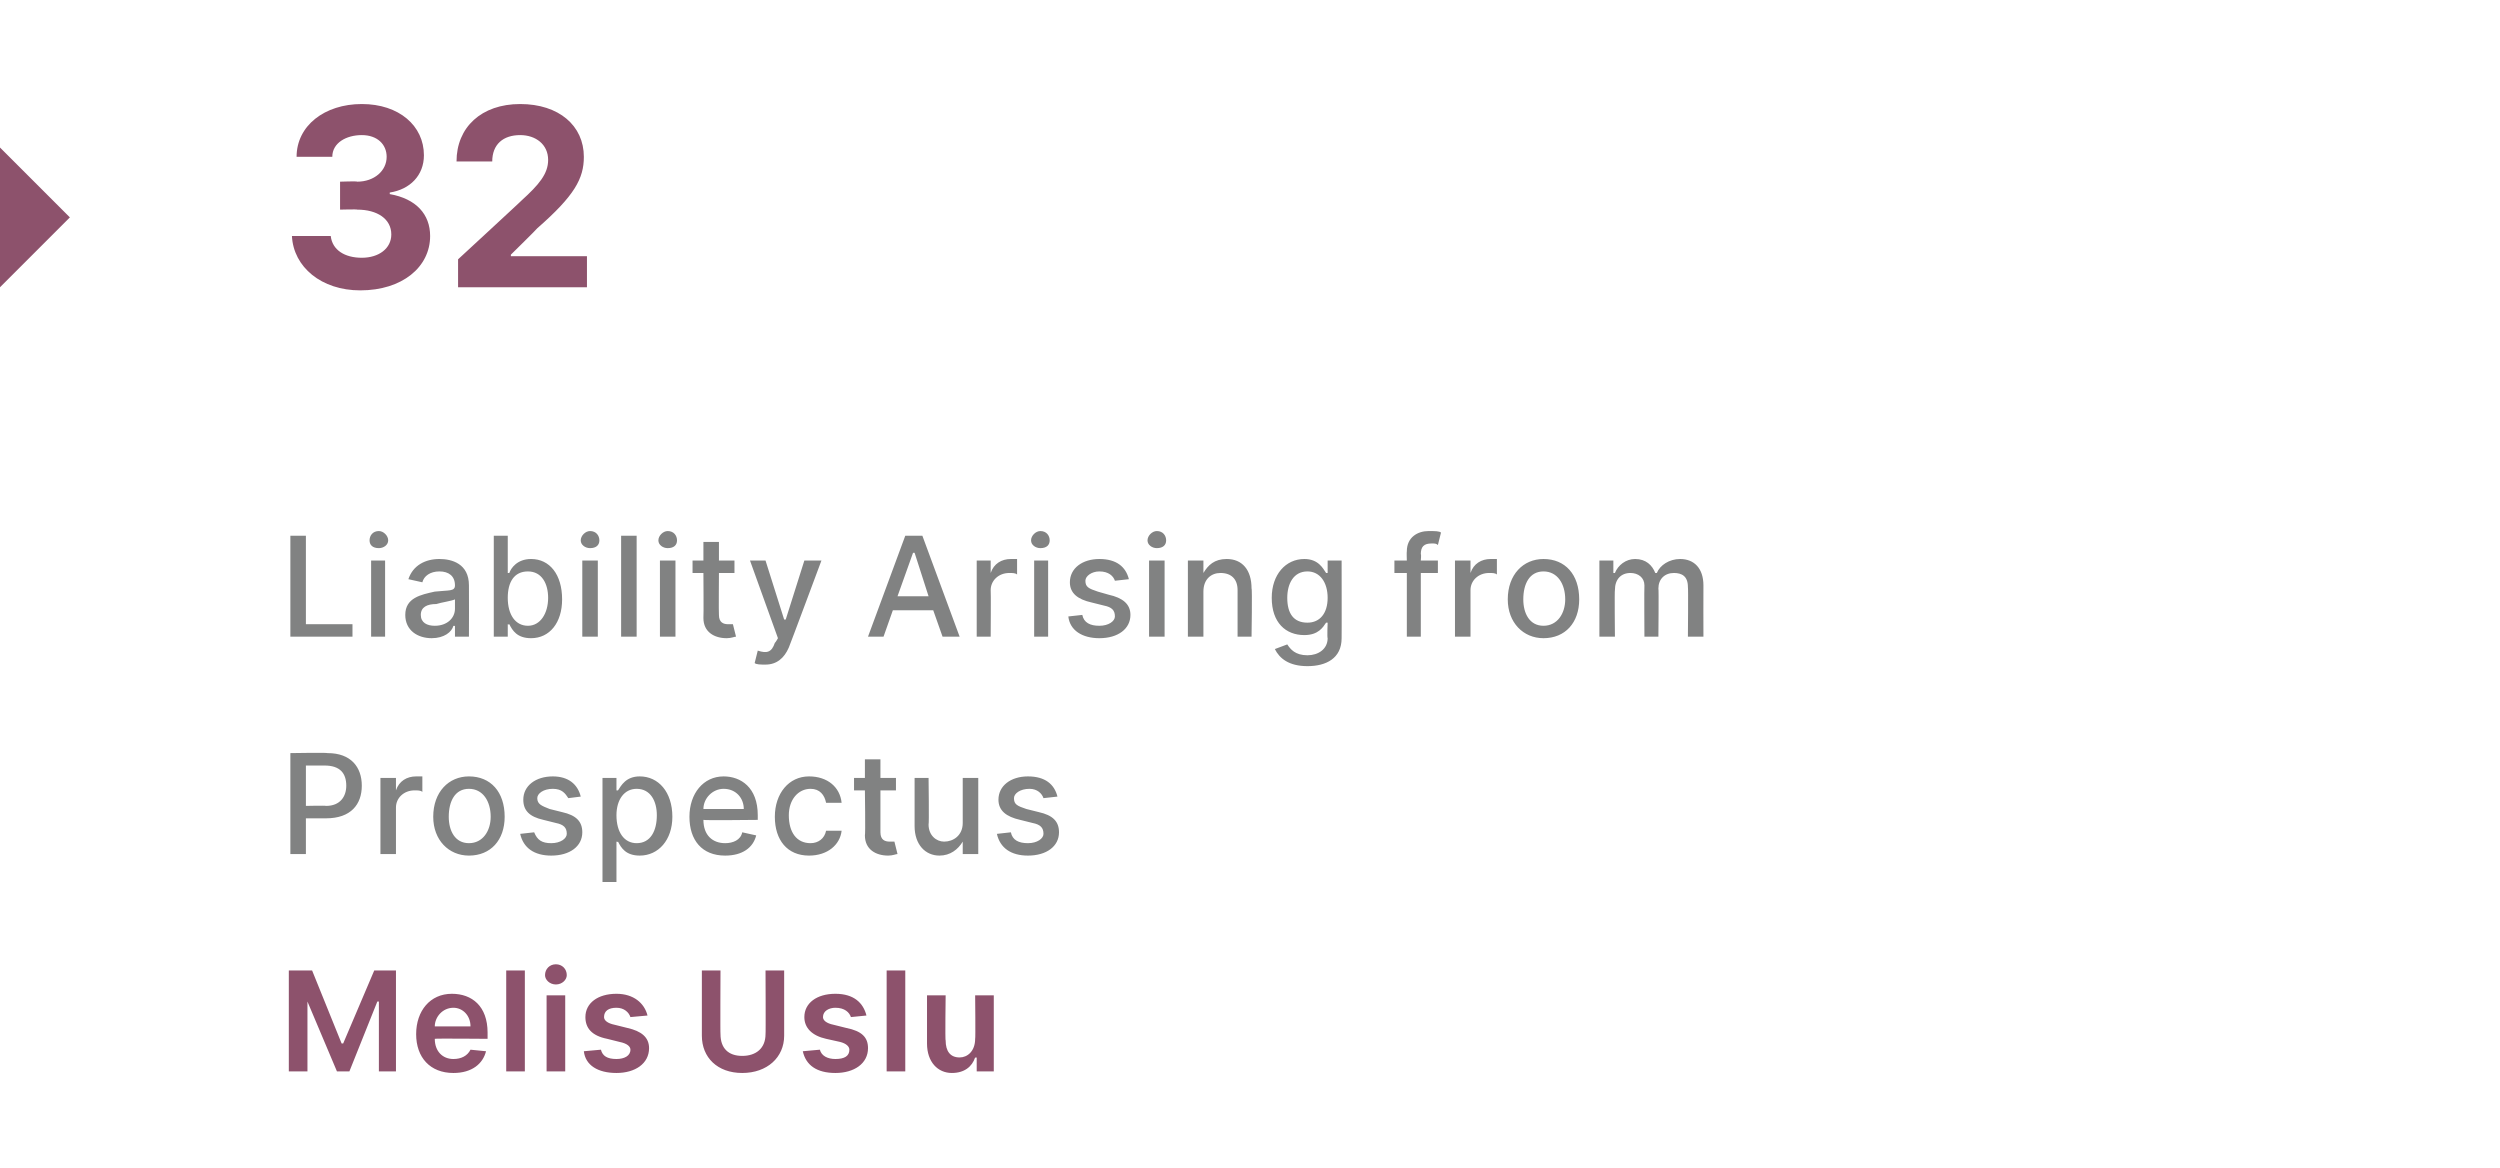 <?xml version="1.0" standalone="no"?><!DOCTYPE svg PUBLIC "-//W3C//DTD SVG 1.1//EN" "http://www.w3.org/Graphics/SVG/1.1/DTD/svg11.dtd"><svg xmlns="http://www.w3.org/2000/svg" version="1.1" width="161px" height="75.2px" viewBox="0 -3 161 75.2" style="top:-3px"><desc>32 Liability Arising from Prospectus Melis Uslu</desc><defs/><g id="Polygon104476"><path d="m20.1 59.5l1.9 4.7h.1l2-4.7h1.4v6.5h-1.1v-4.5h-.1L22.5 66h-.8l-1.9-4.5v4.5h-1.2v-6.5h1.5zm6.7 4.1c0-1.5.9-2.6 2.3-2.6c1.3 0 2.3.8 2.3 2.5v.4s-3.43-.03-3.4 0c0 .8.5 1.3 1.2 1.3c.5 0 .9-.2 1.1-.6l1 .1c-.2.8-.9 1.4-2.1 1.4c-1.5 0-2.4-1-2.4-2.5zm3.5-.5c0-.7-.5-1.2-1.1-1.2c-.7 0-1.2.6-1.2 1.2h2.3zm3.5 2.9h-1.2v-6.5h1.2v6.5zm1.4-4.9h1.2v4.9h-1.2v-4.9zm-.1-1.3c0-.4.3-.7.7-.7c.4 0 .7.3.7.7c0 .3-.3.6-.7.6c-.4 0-.7-.3-.7-.6zm5.5 2.7c-.1-.3-.4-.6-.9-.6c-.5 0-.8.2-.8.6c0 .2.2.4.7.5l.8.2c.9.2 1.4.6 1.4 1.3c0 1-.9 1.6-2.1 1.6c-1.2 0-2-.5-2.1-1.4l1.1-.1c.1.4.4.6 1 .6c.5 0 .9-.2.9-.6c0-.2-.2-.4-.7-.5l-.8-.2c-1-.2-1.4-.7-1.4-1.4c0-.9.8-1.5 2-1.5c1.1 0 1.8.6 2 1.4l-1.1.1zm9.9-3v4.2c0 1.4-1.1 2.4-2.7 2.4c-1.6 0-2.6-1-2.6-2.4v-4.2h1.2s-.02 4.14 0 4.1c0 .9.5 1.4 1.4 1.4c.9 0 1.5-.5 1.5-1.4c.02.04 0-4.1 0-4.1h1.2zm4.3 3c-.1-.3-.4-.6-1-.6c-.4 0-.8.2-.8.6c0 .2.2.4.7.5l.8.2c1 .2 1.4.6 1.4 1.3c0 1-.9 1.6-2.1 1.6c-1.2 0-1.9-.5-2.1-1.4l1.1-.1c.1.4.5.6 1 .6c.6 0 .9-.2.9-.6c0-.2-.2-.4-.6-.5l-.9-.2c-.9-.2-1.4-.7-1.4-1.4c0-.9.8-1.5 2-1.5c1.2 0 1.8.6 2 1.4l-1 .1zm3.5 3.5h-1.2v-6.5h1.2v6.5zm4.5-4.9h1.2v4.9h-1.1v-.9s-.09.03-.1 0c-.2.6-.7 1-1.5 1c-.9 0-1.6-.7-1.6-1.9v-3.1h1.2s-.04 2.94 0 2.9c0 .7.3 1.1.9 1.1c.5 0 1-.4 1-1.2c.03.04 0-2.8 0-2.8z" stroke="none" fill="#8d526c"/></g><g id="Polygon104475"><path d="m18.7 45.5s2.35-.04 2.4 0c1.5 0 2.2.9 2.2 2.1c0 1.2-.7 2.1-2.3 2.1h-1.3v2.3h-1v-6.5zm2.3 3.4c.9 0 1.3-.6 1.3-1.3c0-.8-.4-1.3-1.4-1.3h-1.2v2.6s1.26-.03 1.3 0zm3.5-1.8h1v.8s.02-.03 0 0c.2-.6.7-.9 1.3-.9h.4v1c-.1-.1-.3-.1-.5-.1c-.7 0-1.2.5-1.2 1.1v3h-1v-4.9zm3.4 2.5c0-1.6 1-2.6 2.3-2.6c1.4 0 2.3 1 2.3 2.6c0 1.5-.9 2.5-2.3 2.5c-1.3 0-2.3-1-2.3-2.5zm3.7 0c0-1-.5-1.8-1.4-1.8c-.9 0-1.3.8-1.3 1.8c0 .9.4 1.7 1.3 1.7c.9 0 1.4-.8 1.4-1.7zm5-1.2c-.2-.3-.4-.6-1-.6c-.6 0-1 .3-1 .6c0 .4.3.5.8.7l.8.2c.9.2 1.3.6 1.3 1.3c0 .9-.8 1.5-2 1.5c-1.1 0-1.8-.5-2-1.4l.9-.1c.2.5.5.7 1.1.7c.6 0 1-.3 1-.6c0-.4-.2-.6-.7-.7l-.8-.2c-.9-.2-1.3-.6-1.3-1.3c0-.9.8-1.5 1.9-1.5c1 0 1.6.5 1.8 1.3l-.8.1zm2.2-1.3h.9v.8h.1c.2-.3.5-.9 1.4-.9c1.2 0 2.1 1 2.1 2.6c0 1.5-.9 2.5-2.1 2.5c-.9 0-1.2-.5-1.4-.9c.01.04-.1 0-.1 0v2.6h-.9v-6.7zm2.2 4.2c.9 0 1.3-.8 1.3-1.8c0-.9-.4-1.7-1.3-1.7c-.8 0-1.3.7-1.3 1.7c0 1.1.5 1.8 1.3 1.8zm3.4-1.7c0-1.5.9-2.6 2.2-2.6c1.1 0 2.2.7 2.2 2.5v.3s-3.49.04-3.5 0c0 1 .6 1.5 1.4 1.5c.5 0 1-.2 1.1-.7l.9.2c-.2.8-.9 1.3-2 1.3c-1.5 0-2.3-1-2.3-2.5zm3.5-.5c0-.7-.5-1.3-1.3-1.3c-.7 0-1.3.6-1.3 1.3h2.6zm2 .5c0-1.5.9-2.6 2.2-2.6c1.2 0 2 .7 2.1 1.7h-1c-.1-.5-.4-.9-1-.9c-.8 0-1.4.7-1.4 1.7c0 1.1.5 1.8 1.4 1.8c.5 0 .9-.3 1-.8h1c-.1.9-.9 1.6-2.1 1.6c-1.4 0-2.2-1-2.2-2.5zm7.8-1.7h-1v2.7c0 .5.3.6.6.6h.3l.2.8c-.1 0-.3.1-.6.1c-.8 0-1.5-.4-1.5-1.3c.04-.04 0-2.9 0-2.9h-.7v-.8h.7v-1.2h1v1.2h1v.8zm4.3-.8h1v4.9h-1v-.8s-.04-.05 0 0c-.3.5-.8.9-1.5.9c-.9 0-1.6-.7-1.6-1.9v-3.1h.9s.04 3 0 3c0 .7.5 1.1 1 1.1c.6 0 1.2-.4 1.2-1.2v-2.9zm5.2 1.3c-.1-.3-.4-.6-.9-.6c-.6 0-1 .3-1 .6c0 .4.2.5.8.7l.8.2c.9.2 1.3.6 1.3 1.3c0 .9-.8 1.5-2 1.5c-1.1 0-1.8-.5-2-1.4l.9-.1c.1.5.5.7 1.1.7c.6 0 1-.3 1-.6c0-.4-.2-.6-.7-.7l-.8-.2c-.9-.2-1.4-.6-1.4-1.3c0-.9.8-1.5 1.9-1.5c1.1 0 1.7.5 1.9 1.3l-.9.1z" stroke="none" fill="#818282"/></g><g id="Polygon104474"><path d="m18.7 31.5h1v5.7h3v.8h-4v-6.5zm5.2 1.6h.9v4.9h-.9v-4.9zm-.1-1.3c0-.3.2-.6.6-.6c.3 0 .6.3.6.6c0 .3-.3.5-.6.5c-.4 0-.6-.2-.6-.5zm2.3 4.8c0-1.1 1-1.3 1.9-1.5c.9-.1 1.3 0 1.3-.4c0-.6-.4-.9-1-.9c-.6 0-1 .3-1.1.7l-.9-.2c.3-.9 1.1-1.3 2-1.3c.8 0 1.9.3 1.9 1.7c.01.04 0 3.3 0 3.3h-.9v-.7s-.06.03-.1 0c-.1.4-.6.8-1.4.8c-.9 0-1.7-.5-1.7-1.5zm3.2-.4v-.6c-.2.1-.9.2-1.2.3c-.6 0-1 .2-1 .7c0 .5.4.7.9.7c.8 0 1.3-.5 1.3-1.1zm2.5-4.7h.9v2.4h.1c.1-.3.5-.9 1.4-.9c1.2 0 2 1 2 2.6c0 1.5-.8 2.5-2 2.5c-.9 0-1.2-.5-1.4-.9c-.02.04-.1 0-.1 0v.8h-.9v-6.5zm2.2 5.8c.8 0 1.3-.8 1.3-1.8c0-.9-.4-1.7-1.3-1.7c-.9 0-1.3.7-1.3 1.7c0 1.1.5 1.8 1.3 1.8zm3.5-4.2h1v4.9h-1v-4.9zm-.1-1.3c0-.3.3-.6.6-.6c.4 0 .6.3.6.6c0 .3-.2.5-.6.5c-.3 0-.6-.2-.6-.5zM41 38h-1v-6.5h1v6.5zm1.5-4.9h1v4.9h-1v-4.9zm-.1-1.3c0-.3.3-.6.6-.6c.4 0 .6.3.6.6c0 .3-.2.5-.6.5c-.3 0-.6-.2-.6-.5zm4.9 2.1h-1s-.02 2.66 0 2.7c0 .5.3.6.6.6h.3l.2.8c-.1 0-.3.1-.6.1c-.8 0-1.5-.4-1.5-1.3c.02-.04 0-2.9 0-2.9h-.7v-.8h.7v-1.2h1v1.2h1v.8zm1.3 5.8l.2-.8c.6.2.9.1 1.1-.5c.04-.01.2-.3.2-.3l-1.8-5h1l1.2 3.8h.1l1.2-3.8h1.1s-2.07 5.56-2.1 5.6c-.3.7-.8 1.1-1.5 1.1c-.3 0-.6 0-.7-.1zm7.3-1.7l2.4-6.5h1.1l2.4 6.5h-1.1l-.6-1.7h-2.6l-.6 1.7h-1zm3.9-2.6l-.9-2.8h-.1l-1 2.8h2zm3.1-2.3h.9v.8s.04-.03 0 0c.2-.6.7-.9 1.3-.9h.4v1c-.1-.1-.3-.1-.5-.1c-.7 0-1.2.5-1.2 1.1c.02.01 0 3 0 3h-.9v-4.9zm3.7 0h.9v4.9h-.9v-4.9zm-.2-1.3c0-.3.3-.6.6-.6c.4 0 .6.3.6.6c0 .3-.2.5-.6.5c-.3 0-.6-.2-.6-.5zm5.4 2.6c-.1-.3-.4-.6-1-.6c-.5 0-.9.3-.9.6c0 .4.2.5.8.7l.7.2c.9.2 1.4.6 1.4 1.3c0 .9-.8 1.5-2 1.5c-1.1 0-1.9-.5-2-1.4l.9-.1c.1.5.5.7 1.1.7c.6 0 1-.3 1-.6c0-.4-.2-.6-.7-.7l-.8-.2c-.9-.2-1.4-.6-1.4-1.3c0-.9.8-1.5 1.9-1.5c1.1 0 1.7.5 1.9 1.3l-.9.1zm2.2-1.3h1v4.9h-1v-4.9zm-.1-1.3c0-.3.3-.6.6-.6c.4 0 .6.3.6.6c0 .3-.2.5-.6.5c-.3 0-.6-.2-.6-.5zm3.6 6.2h-1v-4.9h1v.8s.03-.01 0 0c.3-.5.7-.9 1.5-.9c1 0 1.6.7 1.6 1.9c.05-.02 0 3.1 0 3.1h-.9v-3c0-.7-.4-1.1-1.1-1.1c-.6 0-1.1.4-1.1 1.2v2.9zm4.6.8l.8-.3c.2.3.5.7 1.3.7c.7 0 1.3-.4 1.3-1.1c-.04-.03 0-1 0-1h-.1c-.2.3-.5.8-1.4.8c-1.2 0-2.1-.8-2.1-2.4c0-1.5.9-2.5 2.1-2.5c.9 0 1.2.6 1.4.9h.1v-.8h.9s.01 5.01 0 5c0 1.3-1 1.8-2.2 1.8c-1.2 0-1.8-.5-2.1-1.1zm3.4-3.3c0-1-.5-1.7-1.3-1.7c-.9 0-1.3.8-1.3 1.7c0 1 .4 1.6 1.3 1.6c.8 0 1.3-.6 1.3-1.6zm7.1-1.6h-1.1v4.1h-.9v-4.1h-.8v-.8h.8s-.02-.57 0-.6c0-.9.7-1.3 1.4-1.3c.4 0 .7 0 .8.1l-.2.8c-.1-.1-.2-.1-.4-.1c-.5 0-.7.2-.7.7c.04-.05 0 .4 0 .4h1.1v.8zm1.1-.8h1v.8s.02-.03 0 0c.2-.6.7-.9 1.3-.9h.4v1c-.1-.1-.3-.1-.5-.1c-.7 0-1.2.5-1.2 1.1v3h-1v-4.9zm3.4 2.5c0-1.6 1-2.6 2.3-2.6c1.4 0 2.3 1 2.3 2.6c0 1.5-.9 2.5-2.3 2.5c-1.3 0-2.3-1-2.3-2.5zm3.7 0c0-1-.5-1.8-1.4-1.8c-.9 0-1.3.8-1.3 1.8c0 .9.4 1.7 1.3 1.7c.9 0 1.4-.8 1.4-1.7zm2.2-2.5h.9v.8h.1c.2-.5.7-.9 1.3-.9c.7 0 1.1.4 1.3.9h.1c.2-.5.8-.9 1.5-.9c.9 0 1.5.6 1.5 1.7c-.01.01 0 3.3 0 3.3h-1s.03-3.2 0-3.2c0-.7-.4-.9-.9-.9c-.6 0-1 .4-1 1c.03-.02 0 3.1 0 3.1h-.9s-.02-3.26 0-3.3c0-.5-.4-.8-.9-.8c-.6 0-1 .4-1 1.1c-.03-.02 0 3 0 3h-1v-4.9z" stroke="none" fill="#818282"/></g><g id="Polygon104473"><path d="m0 15.5v-9L4.5 11L0 15.5zm18.8-3.3h2.5c.1.9.9 1.4 2 1.4c1.1 0 1.9-.6 1.9-1.5c0-1-.9-1.6-2.2-1.6c.03-.03-1.1 0-1.1 0V8.7s1.13-.04 1.1 0c1.1 0 1.9-.7 1.9-1.6c0-.8-.6-1.4-1.6-1.4c-1 0-1.9.5-1.9 1.4h-2.3c0-2 1.8-3.4 4.2-3.4c2.4 0 4 1.4 4 3.3c0 1.3-.9 2.2-2.2 2.4v.1c1.7.3 2.6 1.3 2.6 2.7c0 2-1.8 3.5-4.5 3.5c-2.5 0-4.3-1.5-4.4-3.5zm10.7 1.5s4.13-3.81 4.1-3.8c1.1-1 1.7-1.7 1.7-2.6c0-1-.8-1.6-1.8-1.6c-1.1 0-1.8.6-1.8 1.7h-2.3c0-2.2 1.6-3.7 4.1-3.7c2.5 0 4.1 1.4 4.1 3.4c0 1.4-.6 2.5-3 4.6c-.01.04-1.7 1.7-1.7 1.7v.1h4.9v2h-8.3v-1.8z" stroke="none" fill="#8d526c"/></g></svg>